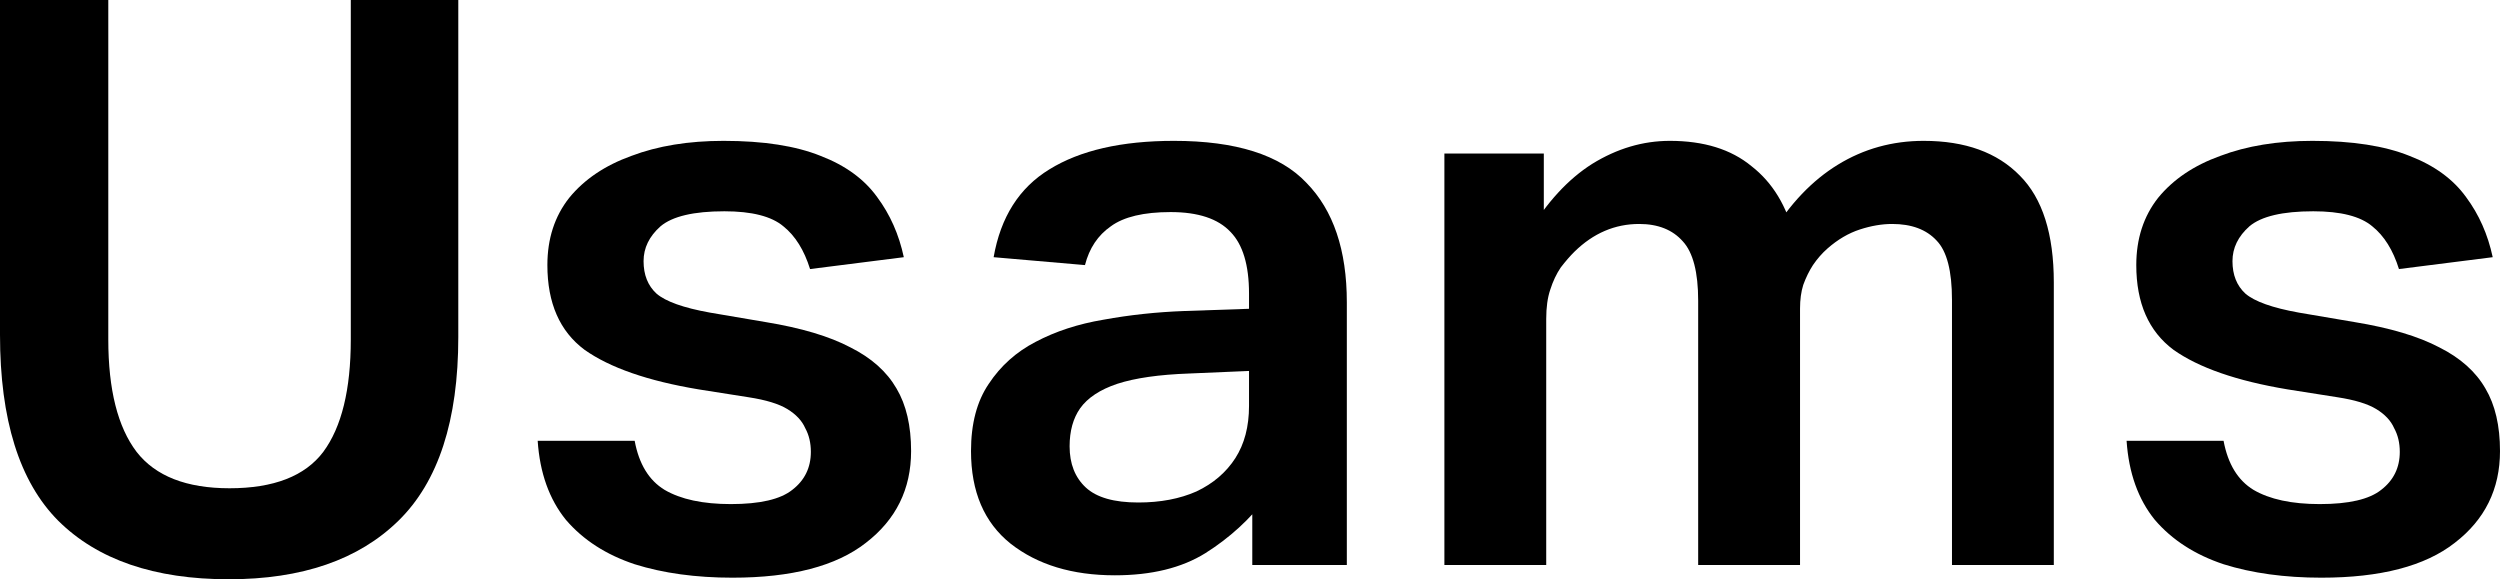 <svg width="82" height="19" viewBox="0 0 82 19" fill="none" xmlns="http://www.w3.org/2000/svg">
<path d="M0 10.979V0H3.552V11.135C3.552 12.779 3.862 14.008 4.48 14.821C5.099 15.617 6.115 16.015 7.529 16.015C8.978 16.015 10.004 15.617 10.604 14.821C11.205 14.008 11.506 12.779 11.506 11.135V0H15.032V11.057C15.032 13.791 14.378 15.799 13.07 17.079C11.762 18.36 9.906 19 7.503 19C5.064 19 3.199 18.36 1.909 17.079C0.636 15.799 0 13.765 0 10.979Z" fill="black"/>
<path d="M26.596 14.821C26.596 14.527 26.535 14.267 26.411 14.042C26.305 13.8 26.11 13.592 25.828 13.419C25.545 13.246 25.121 13.117 24.555 13.03L22.911 12.771C21.25 12.494 20.004 12.061 19.173 11.473C18.36 10.867 17.954 9.941 17.954 8.695C17.954 7.83 18.192 7.095 18.67 6.489C19.165 5.883 19.845 5.425 20.711 5.113C21.577 4.785 22.584 4.62 23.733 4.62C25.041 4.62 26.102 4.785 26.915 5.113C27.728 5.425 28.346 5.875 28.77 6.463C29.195 7.034 29.486 7.692 29.645 8.436L26.57 8.825C26.376 8.202 26.084 7.735 25.695 7.423C25.306 7.095 24.661 6.93 23.76 6.93C22.752 6.93 22.054 7.095 21.665 7.423C21.294 7.752 21.109 8.133 21.109 8.566C21.109 9.015 21.25 9.37 21.533 9.63C21.833 9.889 22.417 10.097 23.283 10.253L25.112 10.564C26.278 10.755 27.206 11.031 27.895 11.395C28.585 11.741 29.088 12.191 29.407 12.745C29.725 13.281 29.884 13.964 29.884 14.795C29.884 16.041 29.389 17.045 28.399 17.806C27.427 18.567 25.969 18.948 24.025 18.948C22.823 18.948 21.754 18.801 20.817 18.507C19.88 18.195 19.129 17.711 18.564 17.053C18.016 16.378 17.706 15.513 17.636 14.458H20.817C20.958 15.219 21.285 15.755 21.798 16.067C22.328 16.378 23.053 16.534 23.972 16.534C24.926 16.534 25.598 16.378 25.987 16.067C26.393 15.755 26.596 15.34 26.596 14.821Z" fill="black"/>
<path d="M31.849 14.795C31.849 13.895 32.043 13.16 32.432 12.589C32.821 12.001 33.333 11.542 33.969 11.213C34.623 10.867 35.366 10.625 36.196 10.486C37.045 10.331 37.928 10.235 38.847 10.201L42.639 10.071V12.096L39.007 12.251C38.017 12.286 37.23 12.399 36.647 12.589C36.081 12.779 35.675 13.047 35.428 13.393C35.198 13.722 35.083 14.137 35.083 14.639C35.083 15.21 35.26 15.66 35.613 15.989C35.967 16.318 36.541 16.482 37.336 16.482C38.061 16.482 38.697 16.361 39.245 16.119C39.793 15.859 40.217 15.496 40.518 15.029C40.818 14.562 40.968 13.99 40.968 13.316V9.63C40.968 8.695 40.765 8.02 40.359 7.605C39.952 7.173 39.298 6.956 38.397 6.956C37.513 6.956 36.859 7.112 36.435 7.423C36.011 7.718 35.728 8.142 35.587 8.695L32.591 8.436C32.821 7.121 33.43 6.16 34.42 5.555C35.428 4.932 36.788 4.62 38.503 4.62C40.535 4.62 41.985 5.079 42.851 5.996C43.734 6.896 44.176 8.202 44.176 9.915V18.533H41.075V15.652L41.552 16.3C41.004 17.027 40.332 17.642 39.537 18.143C38.759 18.628 37.769 18.87 36.568 18.87C35.171 18.87 34.031 18.524 33.148 17.832C32.282 17.14 31.849 16.128 31.849 14.795Z" fill="black"/>
<path d="M47.376 5.036H50.637V9.007L50.106 7.683C50.725 6.645 51.432 5.875 52.227 5.373C53.04 4.871 53.889 4.62 54.772 4.62C55.886 4.62 56.779 4.897 57.45 5.451C58.139 5.987 58.608 6.757 58.855 7.761L58.086 7.709C58.705 6.688 59.438 5.918 60.287 5.399C61.135 4.88 62.072 4.62 63.097 4.62C64.458 4.62 65.51 5.001 66.252 5.762C66.994 6.506 67.365 7.674 67.365 9.266V18.533H64.025V9.837C64.025 8.886 63.857 8.237 63.521 7.891C63.185 7.527 62.699 7.346 62.063 7.346C61.727 7.346 61.374 7.406 61.003 7.527C60.631 7.648 60.278 7.856 59.942 8.15C59.765 8.306 59.606 8.488 59.465 8.695C59.341 8.886 59.235 9.102 59.147 9.344C59.076 9.569 59.041 9.829 59.041 10.123V18.533H55.7V9.863C55.7 8.929 55.532 8.28 55.197 7.917C54.861 7.536 54.384 7.346 53.765 7.346C52.97 7.346 52.263 7.648 51.644 8.254C51.503 8.393 51.352 8.566 51.193 8.773C51.052 8.981 50.937 9.223 50.849 9.5C50.76 9.76 50.716 10.08 50.716 10.46V18.533H47.376V5.036Z" fill="black"/>
<path d="M78.713 14.821C78.713 14.527 78.651 14.267 78.527 14.042C78.421 13.8 78.227 13.592 77.944 13.419C77.661 13.246 77.237 13.117 76.671 13.03L75.028 12.771C73.366 12.494 72.12 12.061 71.29 11.473C70.477 10.867 70.07 9.941 70.07 8.695C70.07 7.83 70.309 7.095 70.786 6.489C71.281 5.883 71.961 5.425 72.827 5.113C73.693 4.785 74.701 4.62 75.849 4.62C77.157 4.62 78.218 4.785 79.031 5.113C79.844 5.425 80.462 5.875 80.886 6.463C81.311 7.034 81.602 7.692 81.761 8.436L78.686 8.825C78.492 8.202 78.2 7.735 77.811 7.423C77.422 7.095 76.777 6.93 75.876 6.93C74.868 6.93 74.17 7.095 73.781 7.423C73.41 7.752 73.225 8.133 73.225 8.566C73.225 9.015 73.366 9.37 73.649 9.63C73.95 9.889 74.533 10.097 75.399 10.253L77.228 10.564C78.394 10.755 79.322 11.031 80.012 11.395C80.701 11.741 81.205 12.191 81.523 12.745C81.841 13.281 82 13.964 82 14.795C82 16.041 81.505 17.045 80.515 17.806C79.543 18.567 78.085 18.948 76.141 18.948C74.939 18.948 73.87 18.801 72.933 18.507C71.996 18.195 71.245 17.711 70.68 17.053C70.132 16.378 69.823 15.513 69.752 14.458H72.933C73.075 15.219 73.402 15.755 73.914 16.067C74.444 16.378 75.169 16.534 76.088 16.534C77.042 16.534 77.714 16.378 78.103 16.067C78.509 15.755 78.713 15.34 78.713 14.821Z" fill="black"/>
</svg>
